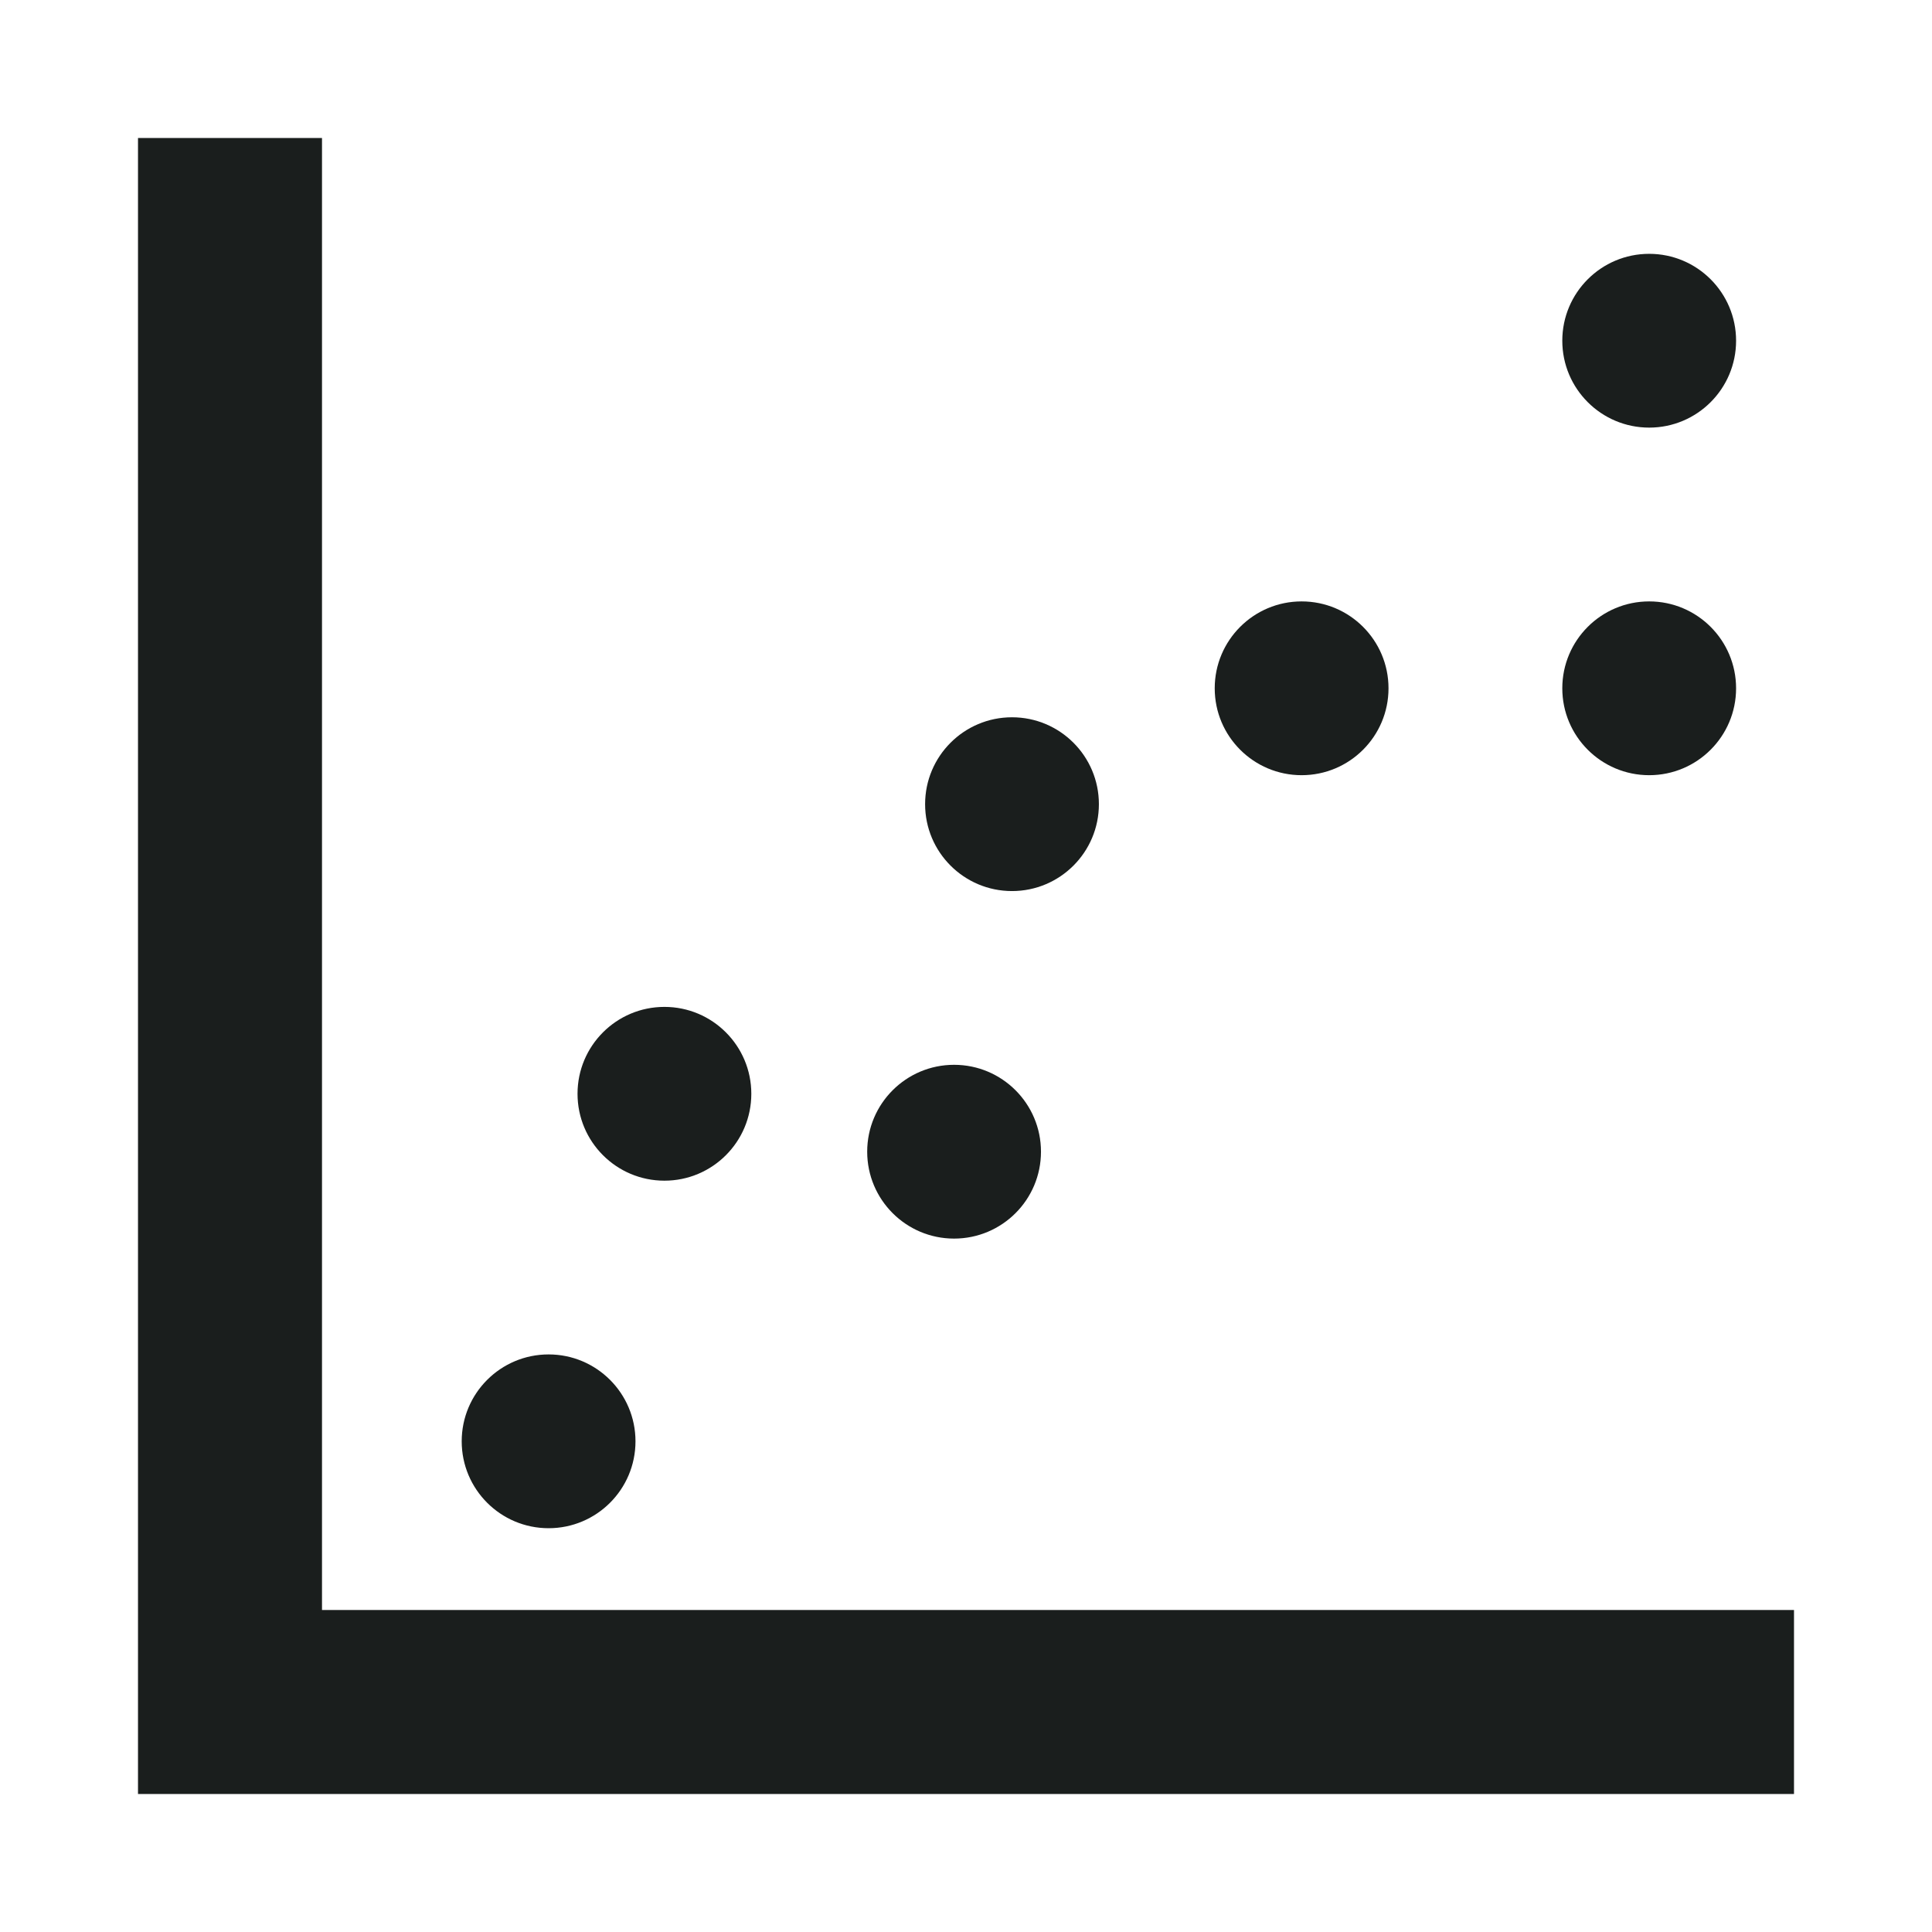 <svg width="42" height="42" viewBox="0 0 42 42" fill="none" xmlns="http://www.w3.org/2000/svg">
<path d="M5 3V37H39" stroke="#1A1E1D" stroke-width="4"/>
<circle cx="11.926" cy="31.333" r="1.889" fill="#1A1E1D"/>
<circle cx="14.444" cy="23.778" r="1.889" fill="#1A1E1D"/>
<circle cx="20.741" cy="25.037" r="1.889" fill="#1A1E1D"/>
<circle cx="22" cy="17.482" r="1.889" fill="#1A1E1D"/>
<circle cx="28.296" cy="14.963" r="1.889" fill="#1A1E1D"/>
<circle cx="35.852" cy="14.963" r="1.889" fill="#1A1E1D"/>
<circle cx="35.852" cy="7.407" r="1.889" fill="#1A1E1D"/>
</svg>

